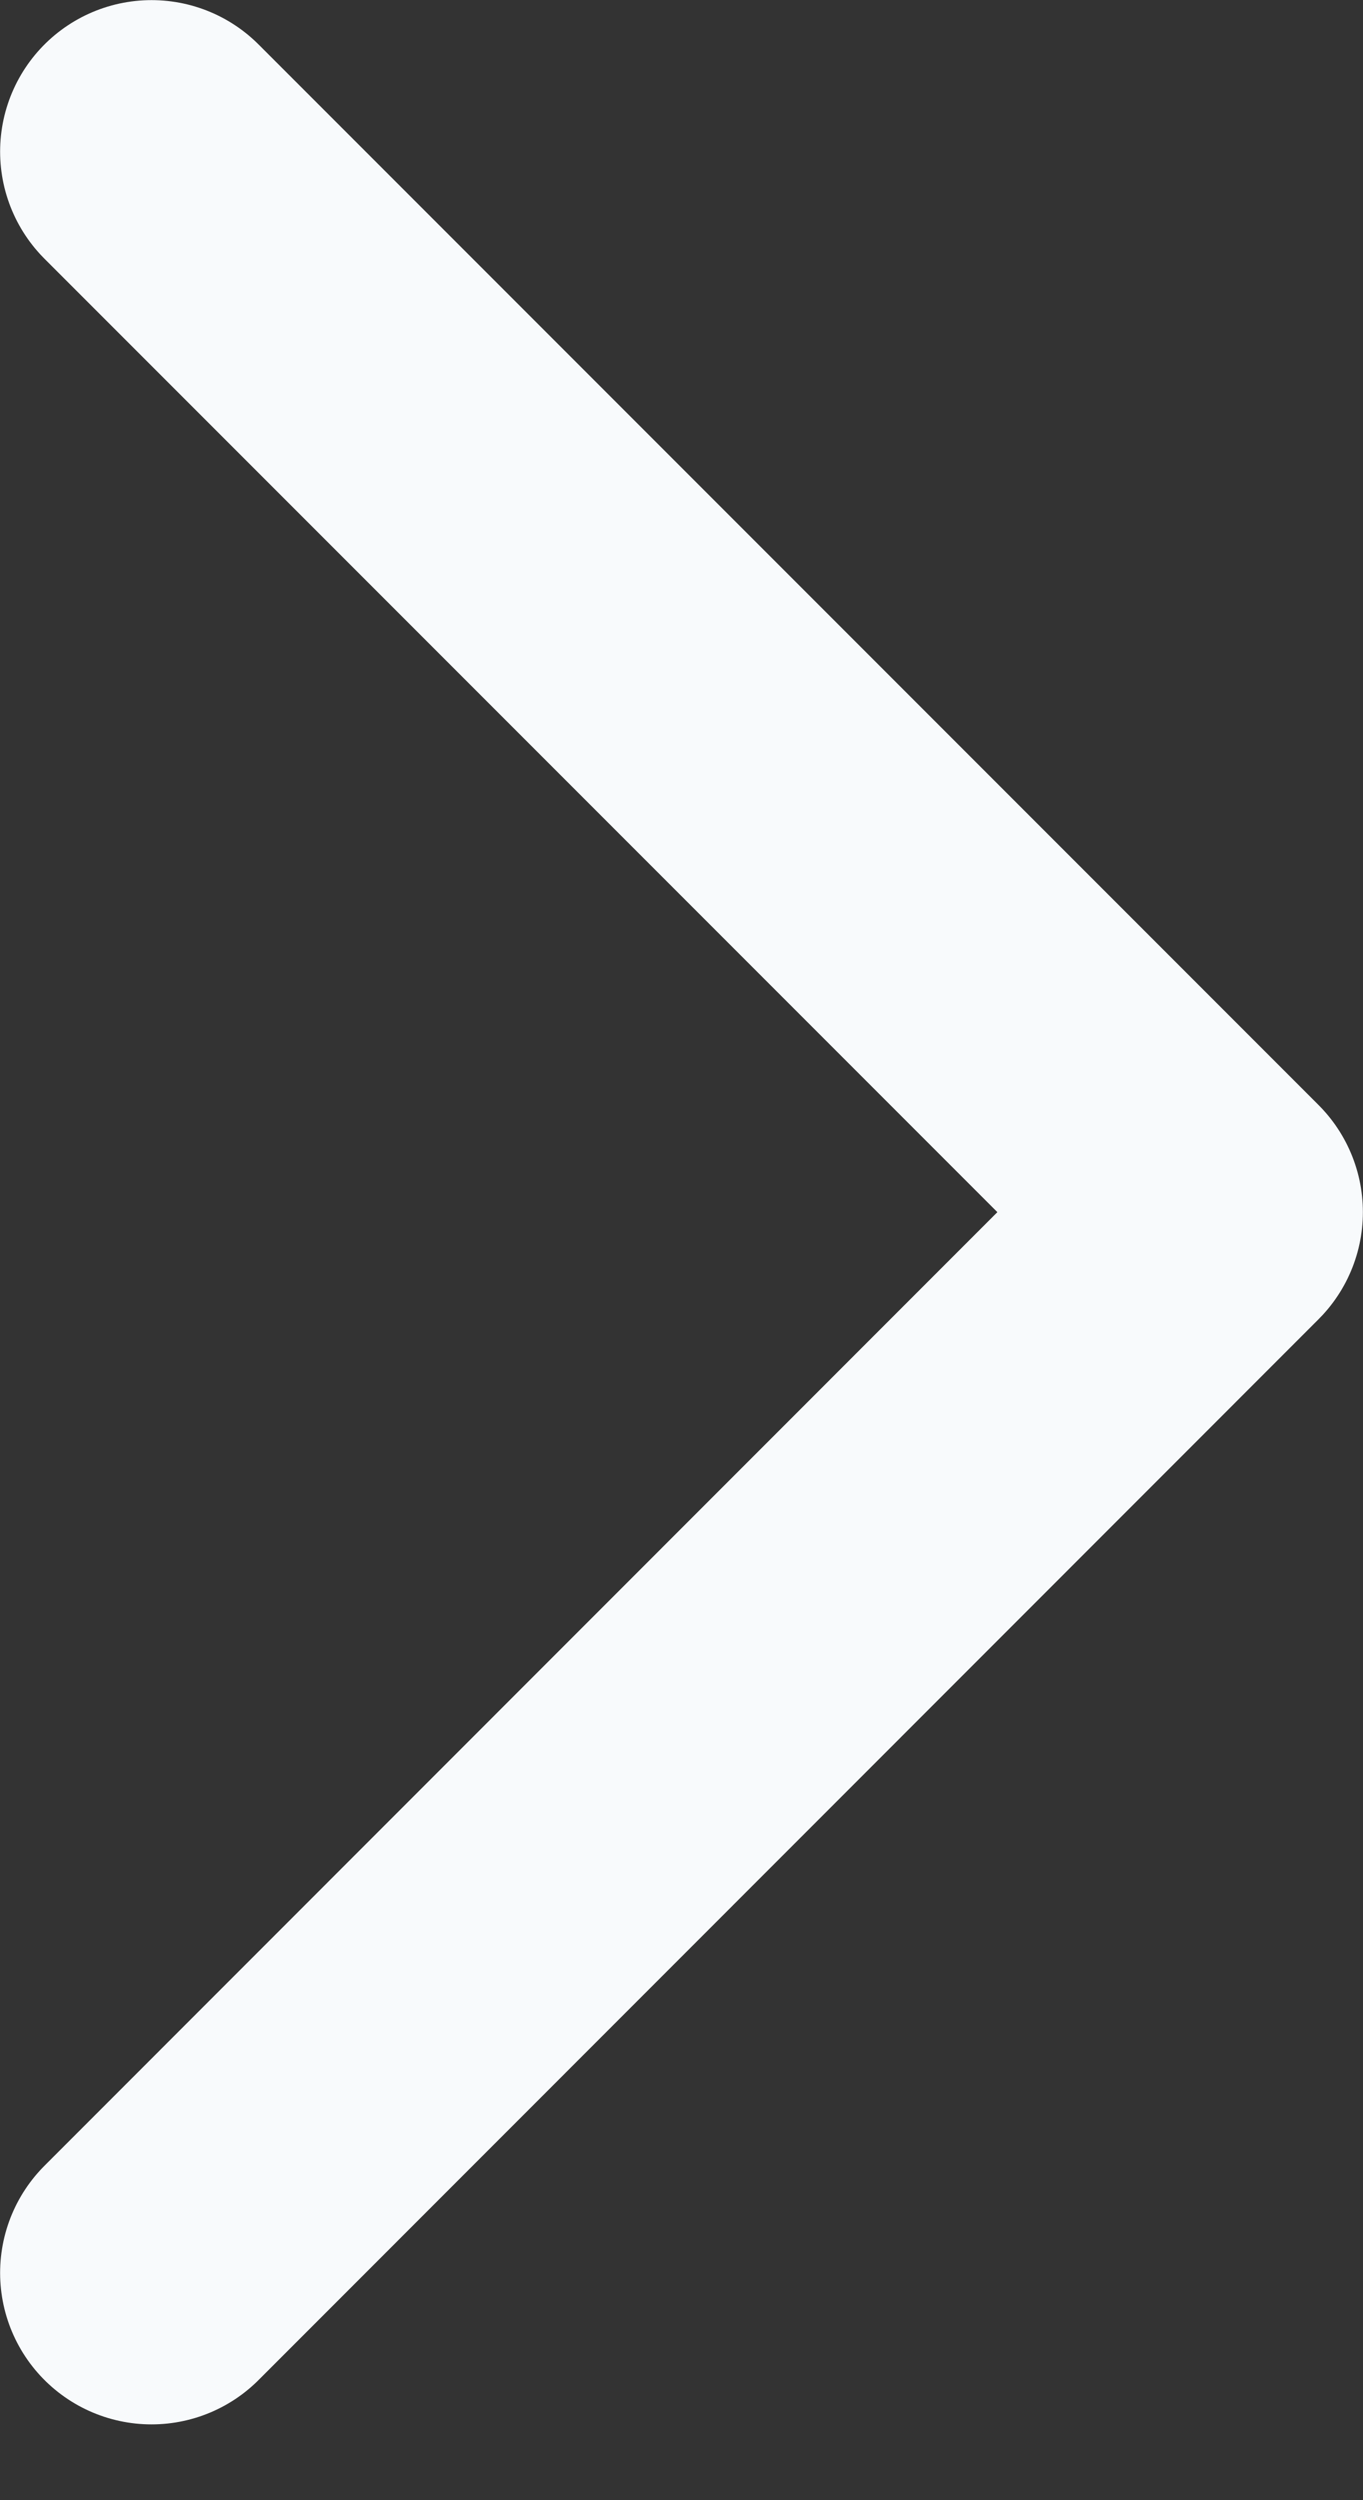 <svg width="6" height="11" viewBox="0 0 6 11" fill="none" xmlns="http://www.w3.org/2000/svg">
<rect x="0" y="0" width="6" height="11" fill="#333333" stroke="none"/>
<path d="M0.667 0.667L5.333 5.333L0.667 10" stroke="#F8FAFC" stroke-width="1.333" stroke-linecap="round" stroke-linejoin="round"/>
</svg>
